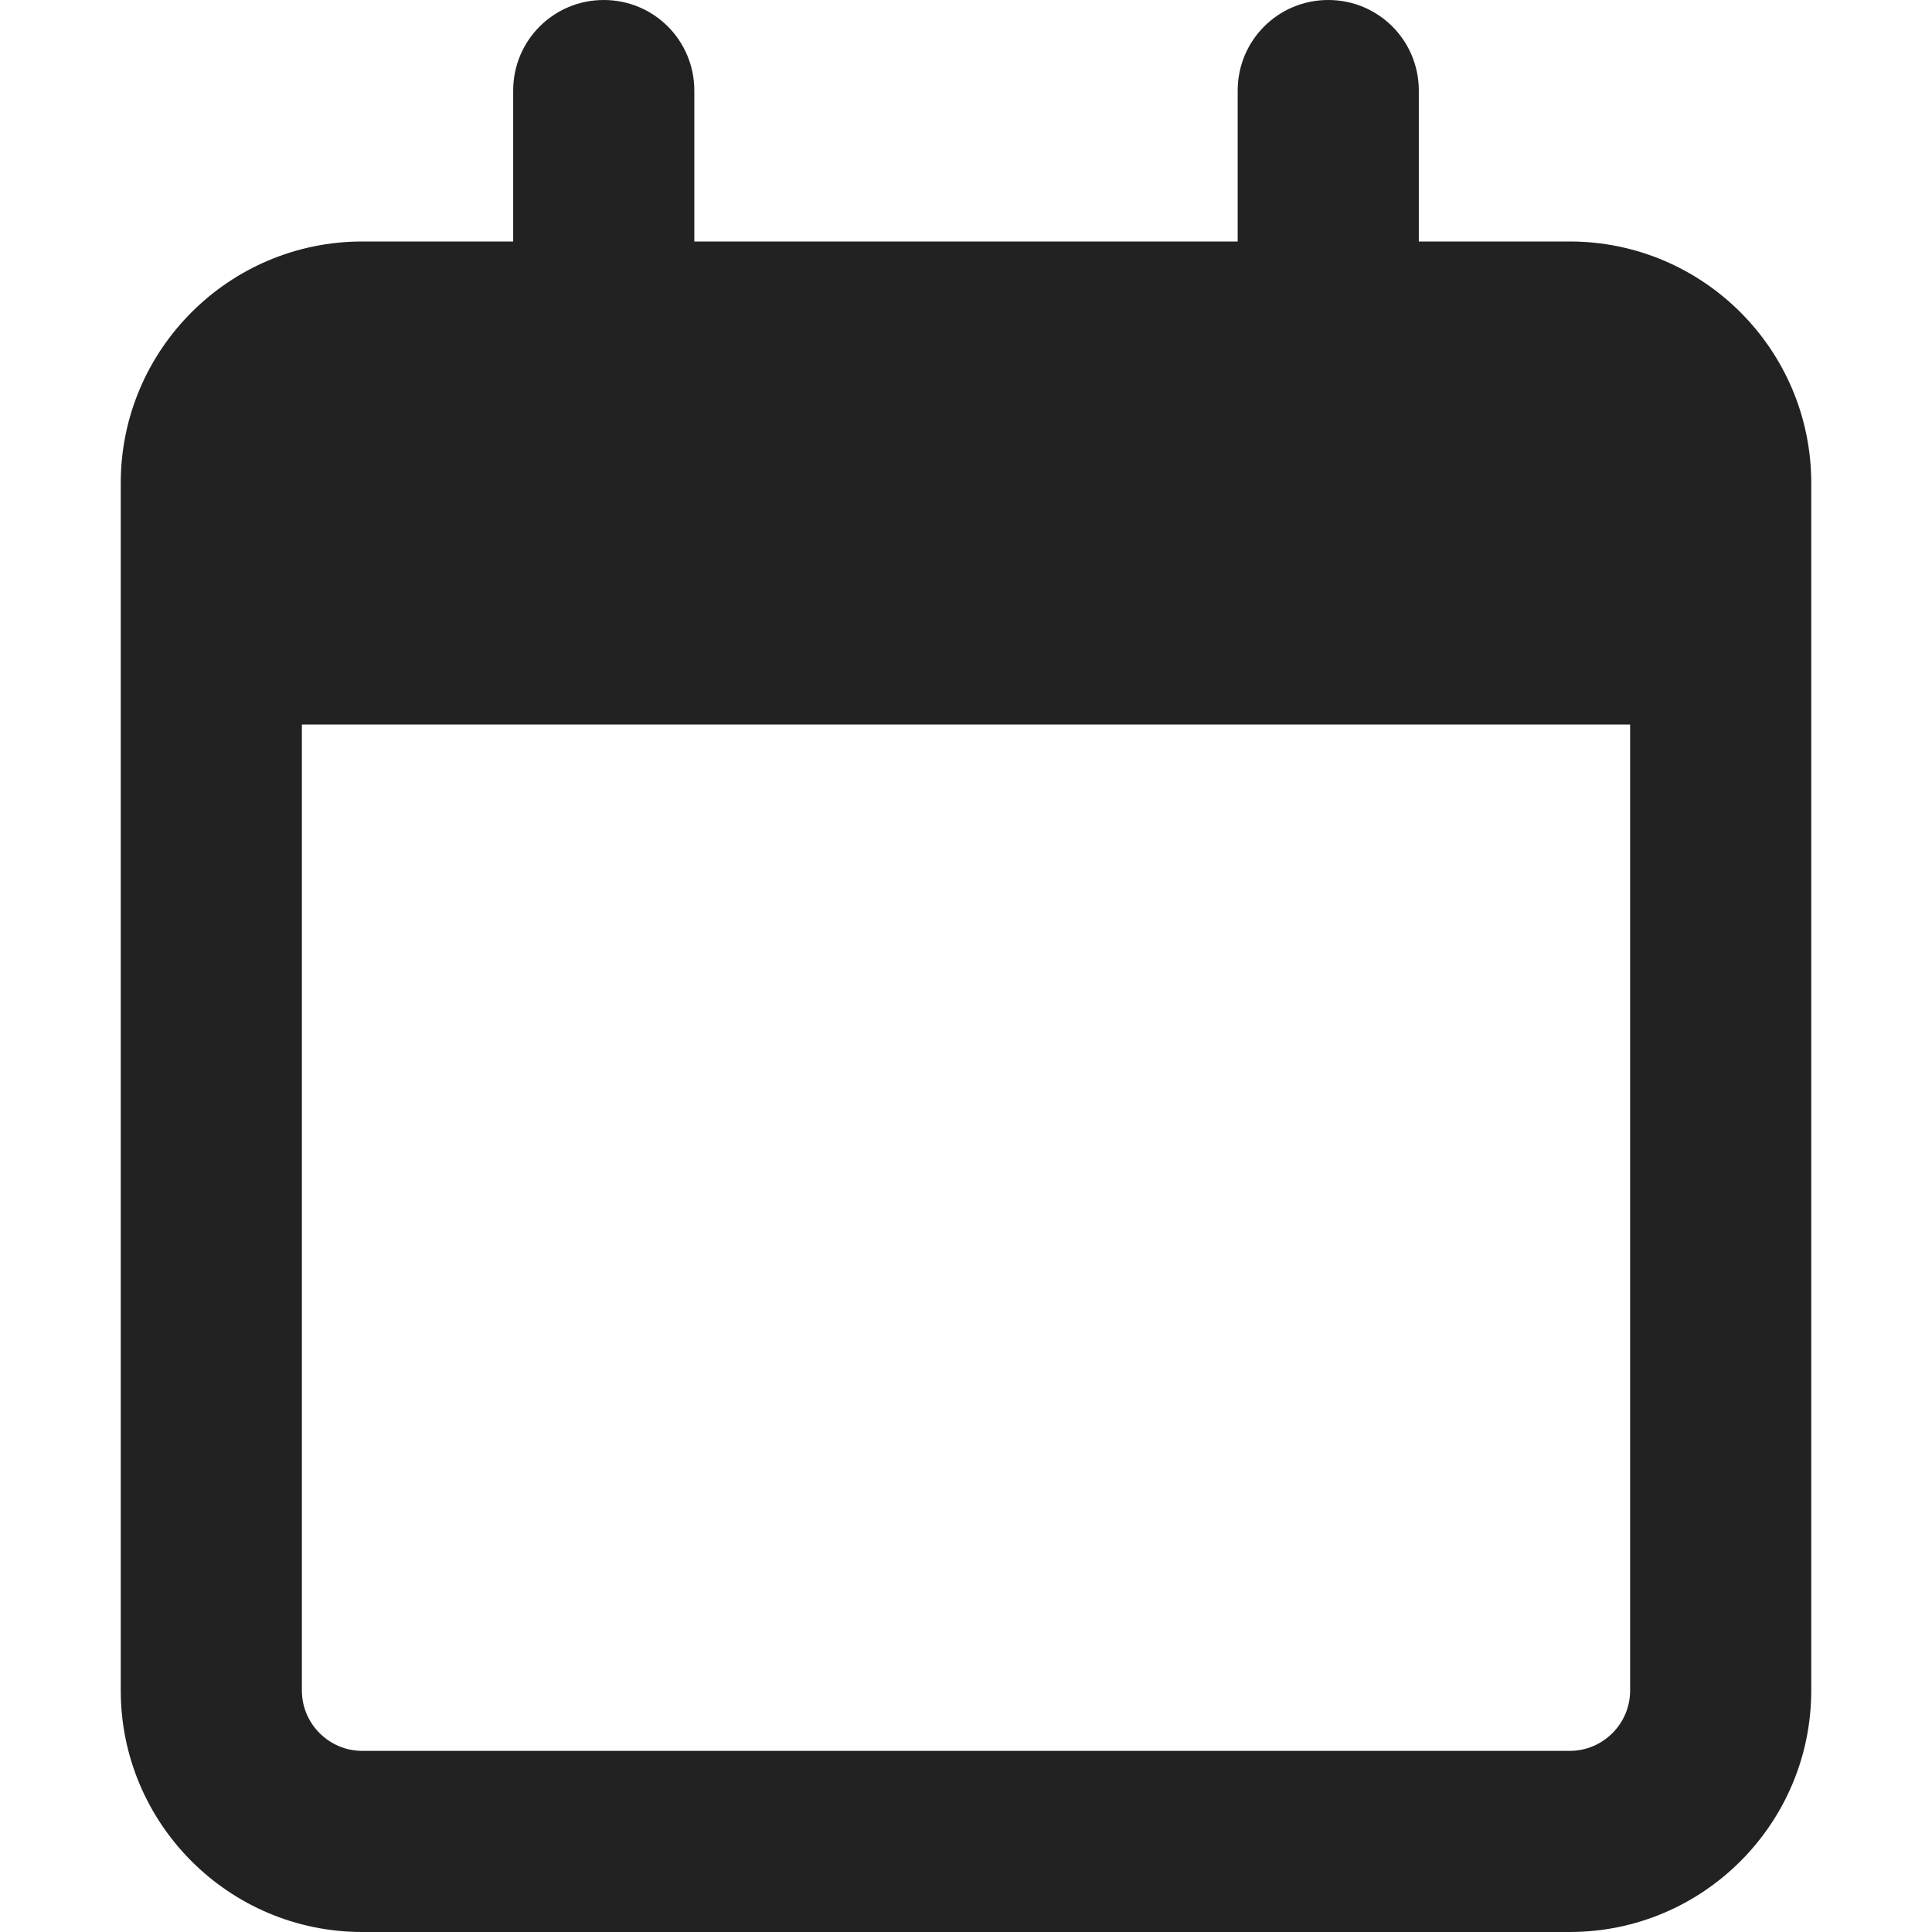<svg width="24" height="24" viewBox="0 0 24 24" fill="none" xmlns="http://www.w3.org/2000/svg">
<g clip-path="url(#clip0_1_3951)">
<g clip-path="url(#clip1_1_3951)">
<path d="M8.625 1.125C8.625 0.502 8.123 0 7.5 0C6.877 0 6.375 0.502 6.375 1.125V3H4.5C2.845 3 1.5 4.345 1.5 6V6.75V9V21C1.5 22.655 2.845 24 4.5 24H19.5C21.155 24 22.5 22.655 22.5 21V9V6.75V6C22.5 4.345 21.155 3 19.5 3H17.625V1.125C17.625 0.502 17.123 0 16.5 0C15.877 0 15.375 0.502 15.375 1.125V3H8.625V1.125ZM3.75 9H20.25V21C20.25 21.413 19.913 21.75 19.5 21.75H4.5C4.088 21.75 3.75 21.413 3.75 21V9Z" fill="#222222"/>
</g>
</g>
<defs>
<clipPath id="clip0_1_3951">
<rect width="24" height="24" fill="white"/>
</clipPath>
<clipPath id="clip1_1_3951">
<path d="M1.5 0H22.5V24H1.5V0Z" fill="white"/>
</clipPath>
</defs>
</svg>
